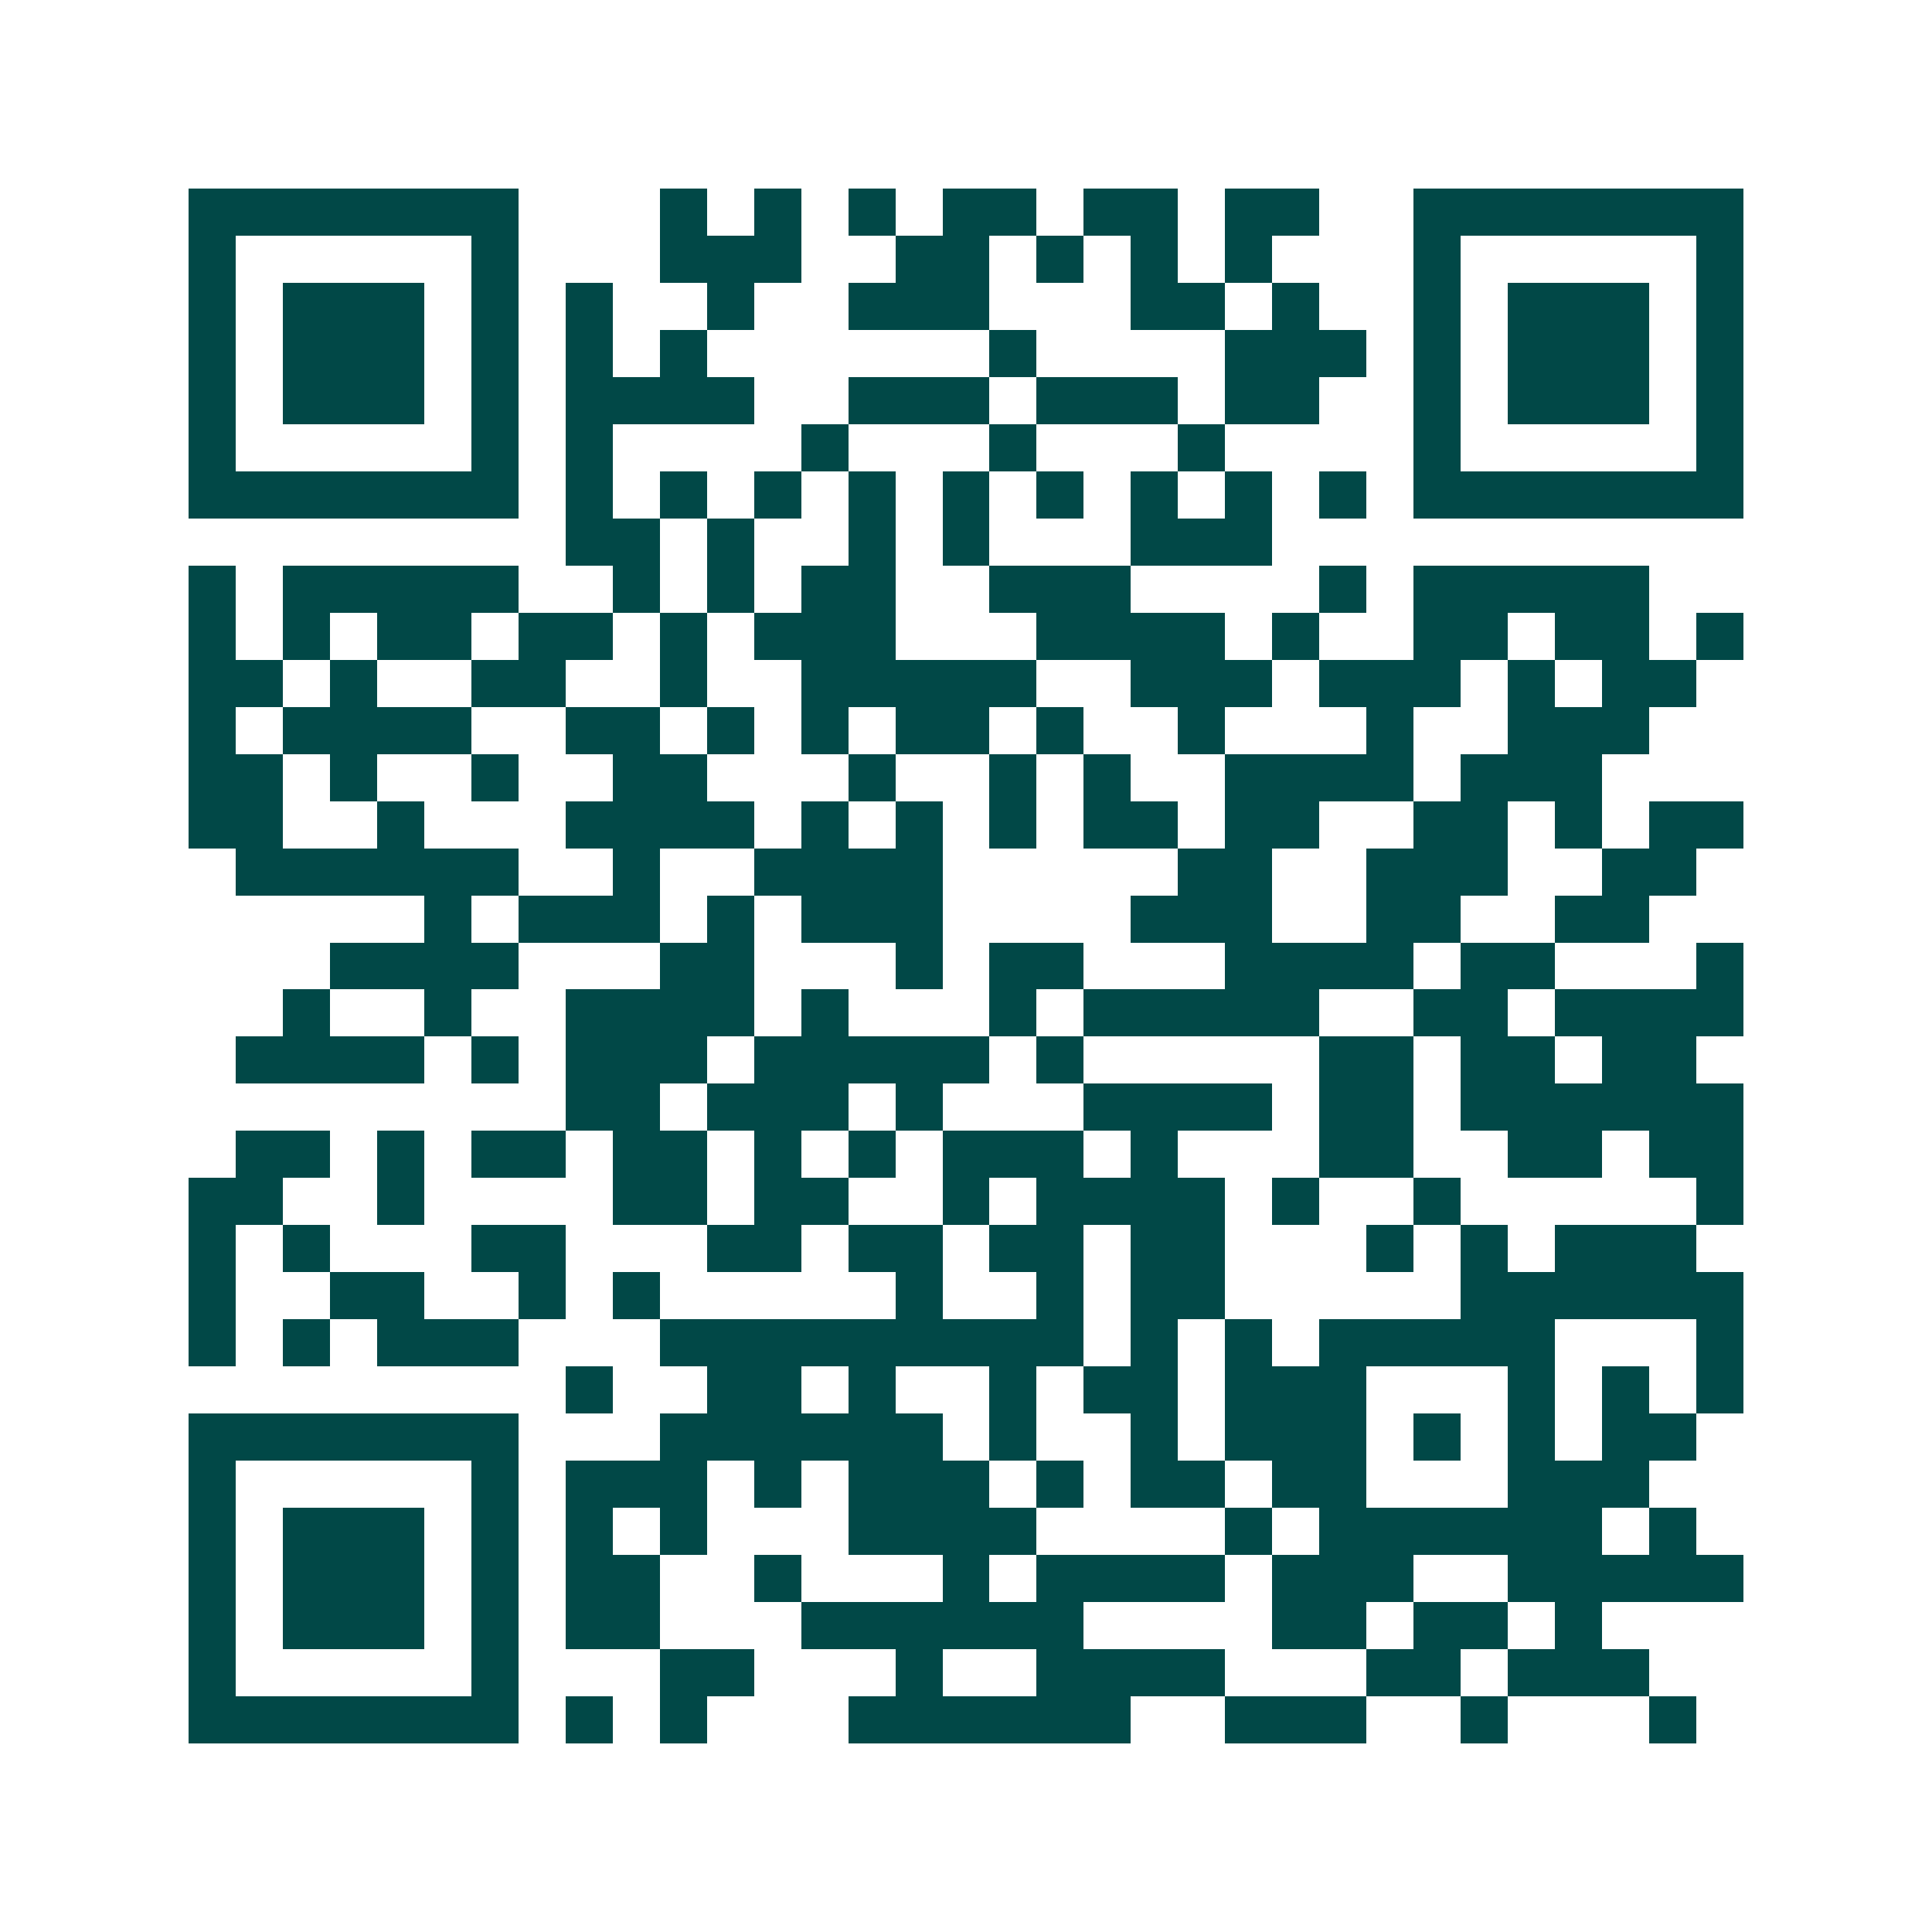 <svg xmlns="http://www.w3.org/2000/svg" width="200" height="200" viewBox="0 0 41 41" shape-rendering="crispEdges"><path fill="#ffffff" d="M0 0h41v41H0z"/><path stroke="#014847" d="M4 4.5h7m3 0h1m1 0h1m1 0h1m1 0h2m1 0h2m1 0h2m2 0h7M4 5.5h1m5 0h1m3 0h3m2 0h2m1 0h1m1 0h1m1 0h1m3 0h1m5 0h1M4 6.5h1m1 0h3m1 0h1m1 0h1m2 0h1m2 0h3m3 0h2m1 0h1m2 0h1m1 0h3m1 0h1M4 7.5h1m1 0h3m1 0h1m1 0h1m1 0h1m6 0h1m4 0h3m1 0h1m1 0h3m1 0h1M4 8.5h1m1 0h3m1 0h1m1 0h4m2 0h3m1 0h3m1 0h2m2 0h1m1 0h3m1 0h1M4 9.5h1m5 0h1m1 0h1m4 0h1m3 0h1m3 0h1m4 0h1m5 0h1M4 10.5h7m1 0h1m1 0h1m1 0h1m1 0h1m1 0h1m1 0h1m1 0h1m1 0h1m1 0h1m1 0h7M12 11.5h2m1 0h1m2 0h1m1 0h1m3 0h3M4 12.5h1m1 0h5m2 0h1m1 0h1m1 0h2m2 0h3m4 0h1m1 0h5M4 13.5h1m1 0h1m1 0h2m1 0h2m1 0h1m1 0h3m3 0h4m1 0h1m2 0h2m1 0h2m1 0h1M4 14.5h2m1 0h1m2 0h2m2 0h1m2 0h5m2 0h3m1 0h3m1 0h1m1 0h2M4 15.5h1m1 0h4m2 0h2m1 0h1m1 0h1m1 0h2m1 0h1m2 0h1m3 0h1m2 0h3M4 16.5h2m1 0h1m2 0h1m2 0h2m3 0h1m2 0h1m1 0h1m2 0h4m1 0h3M4 17.5h2m2 0h1m3 0h4m1 0h1m1 0h1m1 0h1m1 0h2m1 0h2m2 0h2m1 0h1m1 0h2M5 18.5h6m2 0h1m2 0h4m5 0h2m2 0h3m2 0h2M9 19.5h1m1 0h3m1 0h1m1 0h3m4 0h3m2 0h2m2 0h2M7 20.5h4m3 0h2m3 0h1m1 0h2m3 0h4m1 0h2m3 0h1M6 21.5h1m2 0h1m2 0h4m1 0h1m3 0h1m1 0h5m2 0h2m1 0h4M5 22.5h4m1 0h1m1 0h3m1 0h5m1 0h1m5 0h2m1 0h2m1 0h2M12 23.5h2m1 0h3m1 0h1m3 0h4m1 0h2m1 0h6M5 24.5h2m1 0h1m1 0h2m1 0h2m1 0h1m1 0h1m1 0h3m1 0h1m3 0h2m2 0h2m1 0h2M4 25.5h2m2 0h1m4 0h2m1 0h2m2 0h1m1 0h4m1 0h1m2 0h1m5 0h1M4 26.5h1m1 0h1m3 0h2m3 0h2m1 0h2m1 0h2m1 0h2m3 0h1m1 0h1m1 0h3M4 27.5h1m2 0h2m2 0h1m1 0h1m5 0h1m2 0h1m1 0h2m5 0h6M4 28.5h1m1 0h1m1 0h3m3 0h9m1 0h1m1 0h1m1 0h5m3 0h1M12 29.5h1m2 0h2m1 0h1m2 0h1m1 0h2m1 0h3m3 0h1m1 0h1m1 0h1M4 30.5h7m3 0h6m1 0h1m2 0h1m1 0h3m1 0h1m1 0h1m1 0h2M4 31.5h1m5 0h1m1 0h3m1 0h1m1 0h3m1 0h1m1 0h2m1 0h2m3 0h3M4 32.5h1m1 0h3m1 0h1m1 0h1m1 0h1m3 0h4m4 0h1m1 0h6m1 0h1M4 33.5h1m1 0h3m1 0h1m1 0h2m2 0h1m3 0h1m1 0h4m1 0h3m2 0h5M4 34.5h1m1 0h3m1 0h1m1 0h2m3 0h6m4 0h2m1 0h2m1 0h1M4 35.5h1m5 0h1m3 0h2m3 0h1m2 0h4m3 0h2m1 0h3M4 36.5h7m1 0h1m1 0h1m3 0h6m2 0h3m2 0h1m3 0h1"/></svg>
